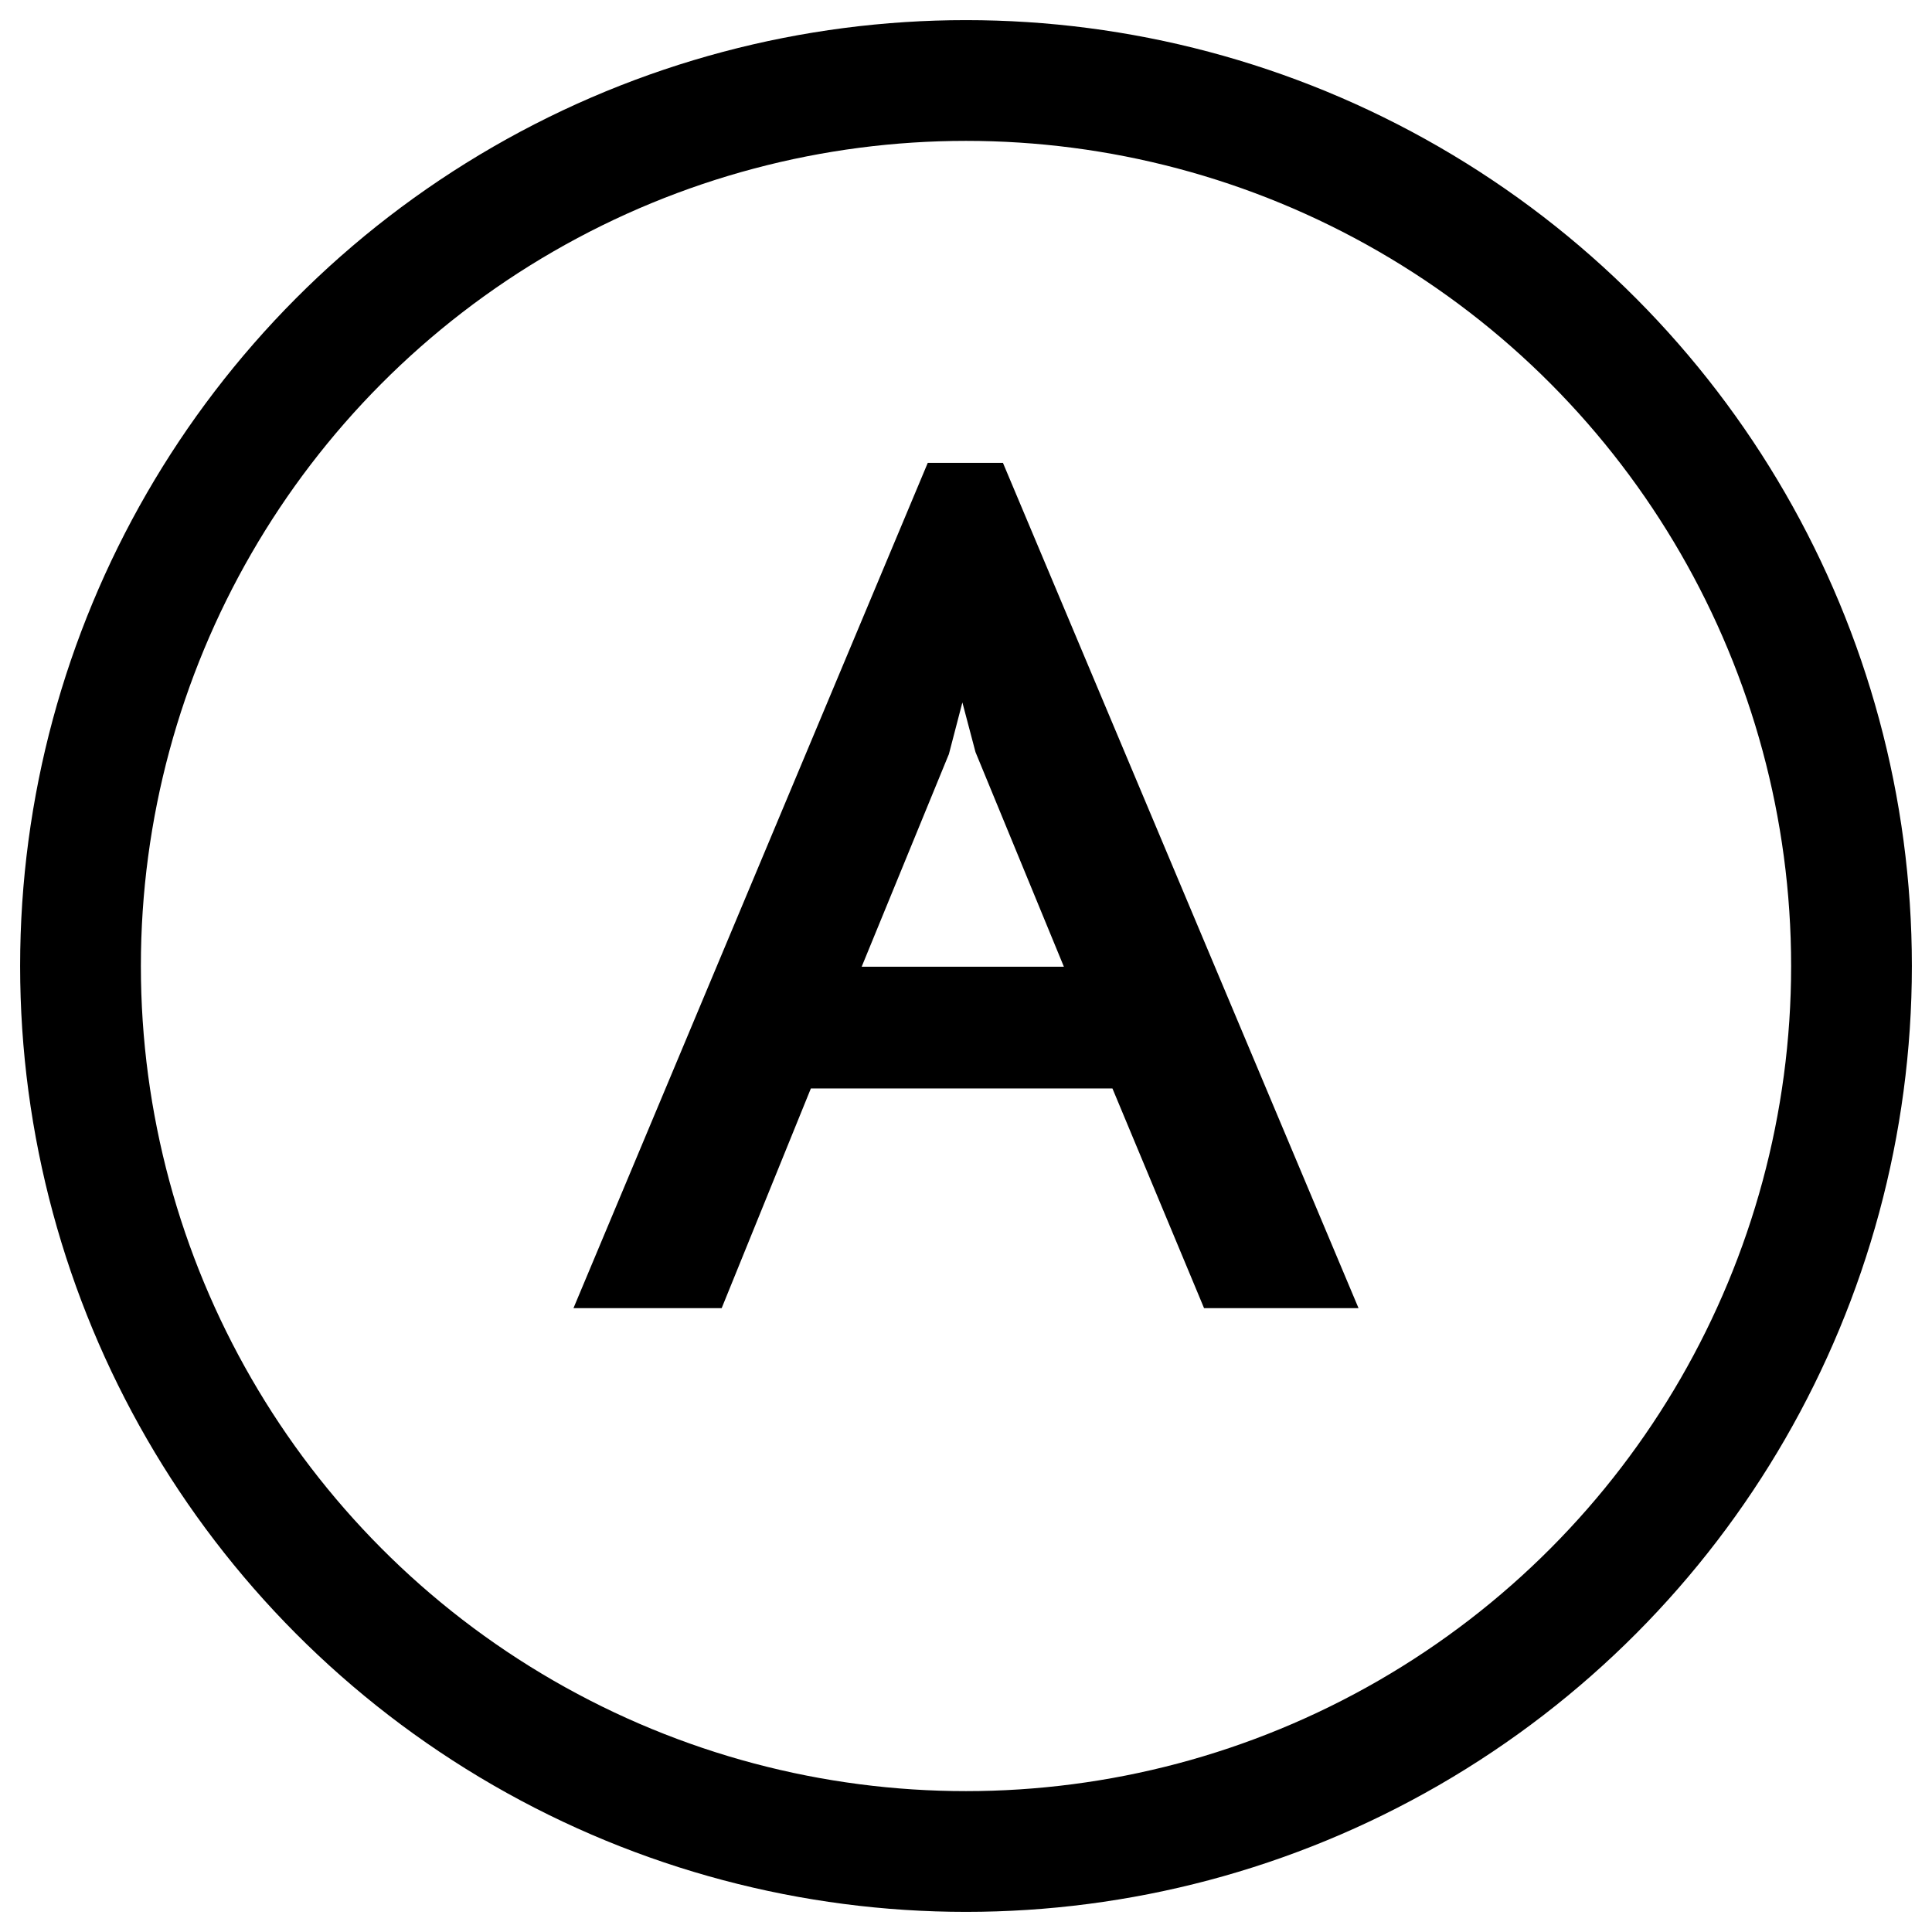 <svg xmlns="http://www.w3.org/2000/svg" xmlns:xlink="http://www.w3.org/1999/xlink" fill="none" version="1.1" width="24" height="24" viewBox="0 0 24 24"><defs><clipPath id="master_svg0_5142_97134"><rect x="0" y="0" width="24" height="24" rx="0"/></clipPath></defs><g clip-path="url(#master_svg0_5142_97134)"><g><g><ellipse cx="12" cy="12" rx="11" ry="11" fill-opacity="0" stroke-opacity="1" stroke="#000000" fill="none" stroke-width="1.5"/></g><g><path d="M13.985,13.271L9.904,13.271L8.797,16L7.5,16L11.692,6L12.293,6L16.5,16L15.124,16L13.985,13.271ZM10.331,12.259L13.59,12.259L12.356,9.263L11.96,7.772L11.945,7.772L11.549,9.291L10.331,12.259Z" fill="#000000" fill-opacity="1"/><path d="M13.819,13.521L14.893,16.096L14.957,16.25L16.876,16.25L12.459,5.75L11.525,5.75L7.124,16.25L8.965,16.25L10.073,13.521L13.819,13.521ZM15.29,15.75L14.152,13.021L9.736,13.021L8.629,15.75L7.876,15.75L11.858,6.25L12.127,6.25L16.124,15.75L15.29,15.75ZM11.312,9.212L11.751,7.522L12.153,7.522L12.593,9.183L13.963,12.509L9.958,12.509L11.312,9.212ZM10.704,12.009L11.78,9.386L11.787,9.37L11.955,8.726L12.118,9.343L13.216,12.009L10.704,12.009Z" fill-rule="evenodd" fill="#000000" fill-opacity="1"/></g></g></g></svg>
